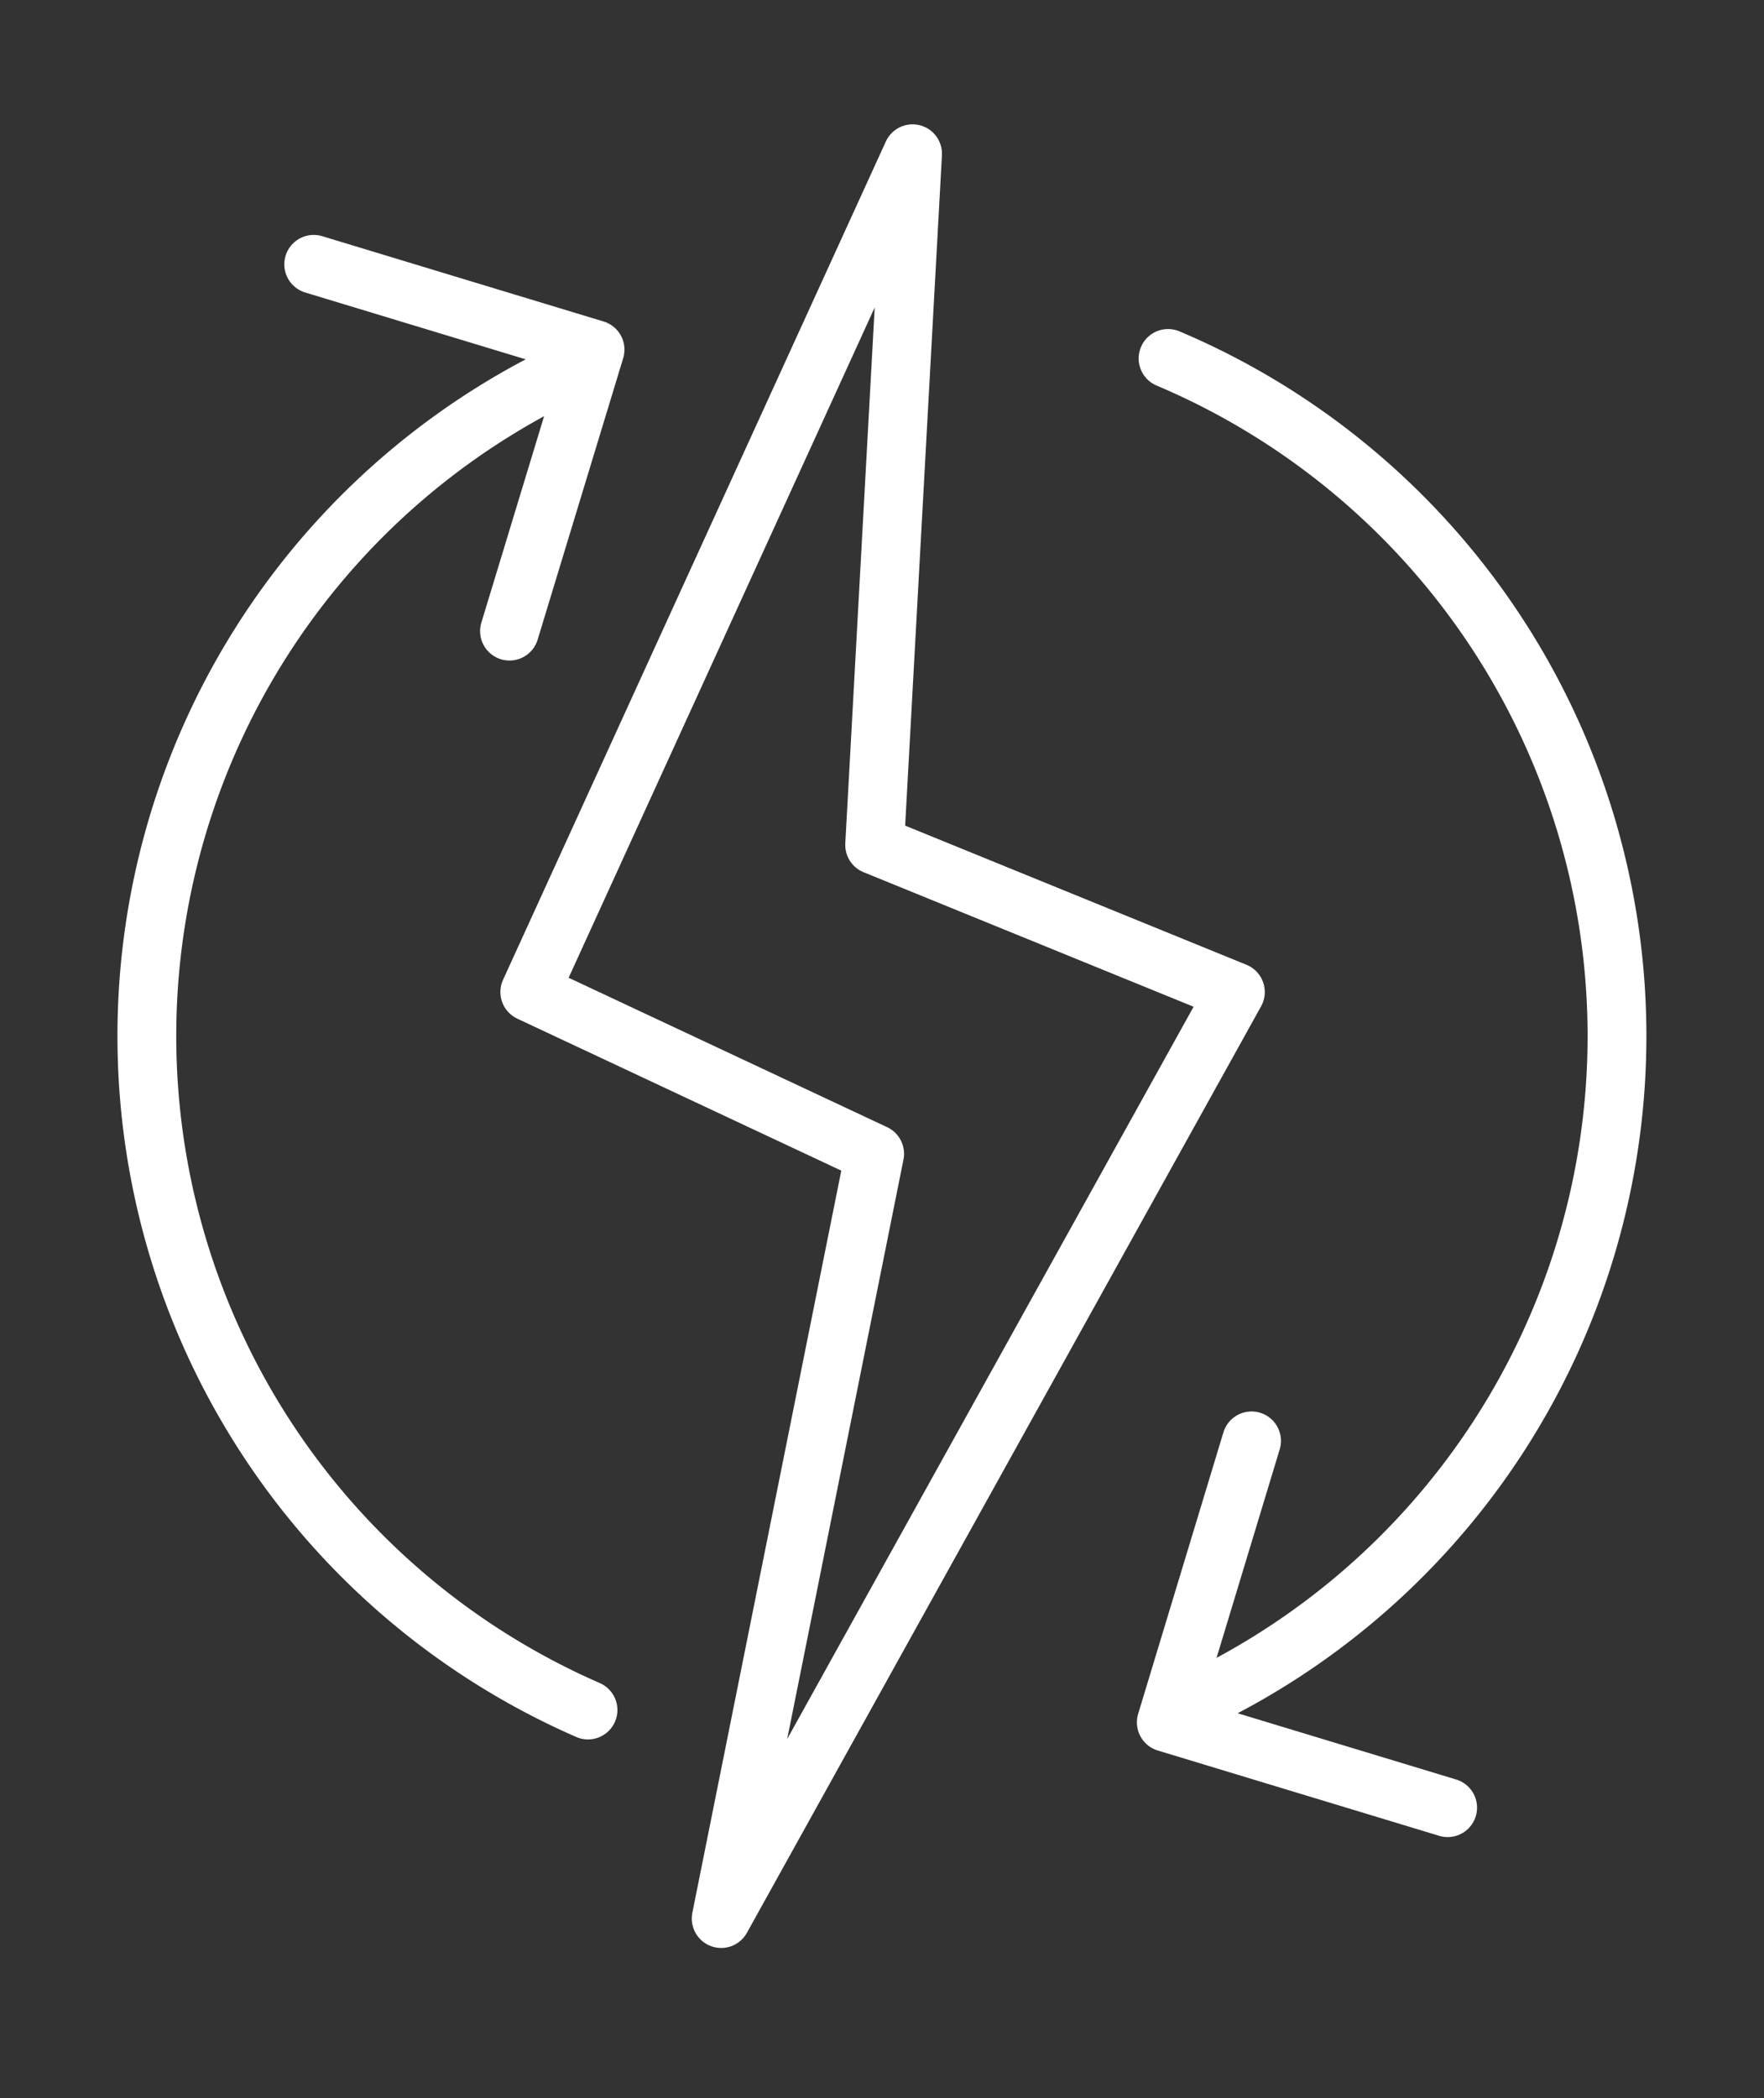 <svg xmlns="http://www.w3.org/2000/svg" width="60" height="71.331" viewBox="0 0 60 71.331">
  <rect x="0" y="0" width="60" height="71.331" fill="#333333" stroke="none"/>
  <g id="Group_989" data-name="Group 989" transform="translate(-4890 -1867.773)">
    <rect id="Rectangle_4113" data-name="Rectangle 4113" width="60" height="60" transform="translate(4890 1873)" fill="none"/>
    <path id="Path_1243" data-name="Path 1243" d="M26.54,2.62,13.52,31.12l11.73,5.5-5.22,26,17.49-31.5-12.27-5Z" transform="translate(4894.5 1870.38)" fill="none" stroke="#fff" stroke-linecap="round" stroke-linejoin="round" stroke-miterlimit="10" stroke-width="2"/>
    <path id="Path_1244" data-name="Path 1244" d="M35.23,9.58a25.014,25.014,0,0,1,.27,45.96" transform="translate(4894.5 1870.38)" fill="none" stroke="#fff" stroke-linecap="round" stroke-linejoin="round" stroke-miterlimit="10" stroke-width="2"/>
    <path id="Path_1245" data-name="Path 1245" d="M15.5,55.53a25,25,0,0,1,0-45.83" transform="translate(4894.5 1870.38)" fill="none" stroke="#fff" stroke-linecap="round" stroke-linejoin="round" stroke-miterlimit="10" stroke-width="2"/>
    <path id="Path_1246" data-name="Path 1246" d="M12.83,18.85l2.91-9.57L6.17,6.38" transform="translate(4894.5 1870.38)" fill="none" stroke="#fff" stroke-linecap="round" stroke-linejoin="round" stroke-miterlimit="10" stroke-width="2"/>
    <path id="Path_1247" data-name="Path 1247" d="M38.07,46.38l-2.9,9.57,9.57,2.9" transform="translate(4894.5 1870.38)" fill="none" stroke="#fff" stroke-linecap="round" stroke-linejoin="round" stroke-miterlimit="10" stroke-width="2"/>
  </g>
</svg>
